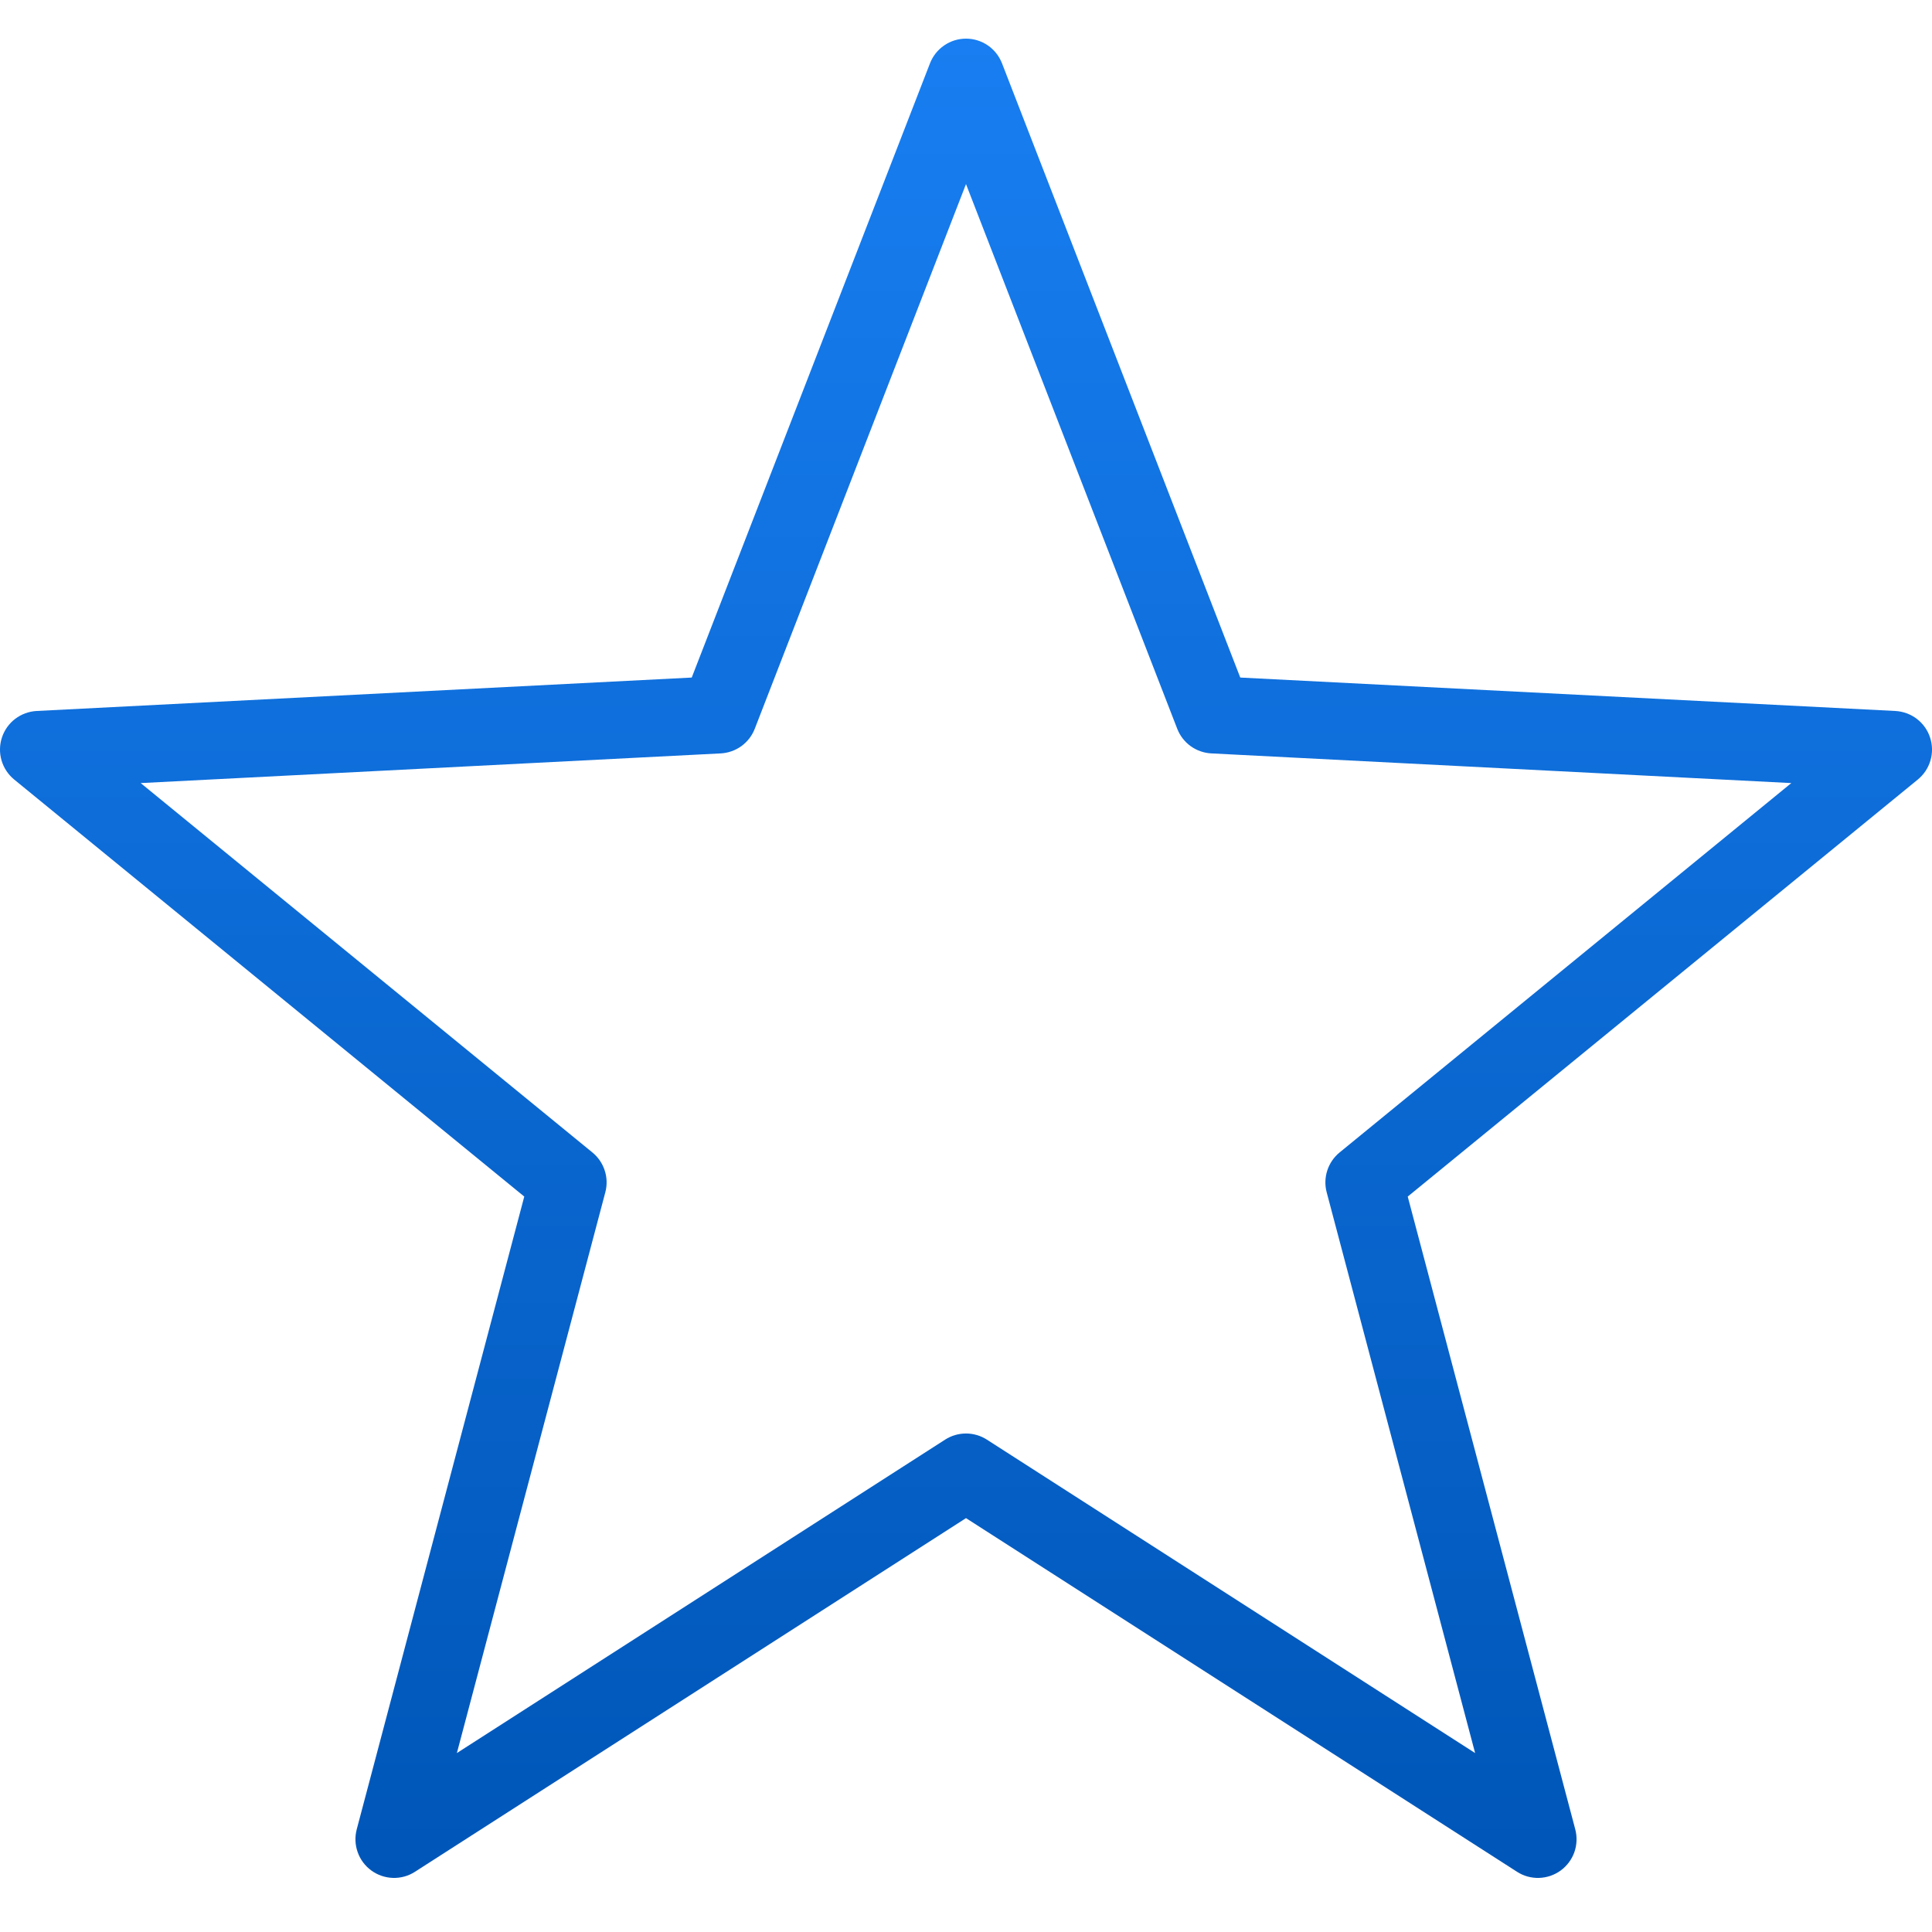 <svg width="50" height="50" viewBox="0 0 50 50" fill="none" xmlns="http://www.w3.org/2000/svg">
<g clip-path="url(#clip0_116_967)">
<path d="M25 1C24.799 1 24.602 1.061 24.436 1.175C24.269 1.289 24.141 1.451 24.068 1.639L17.902 17.535L0.949 18.4C0.747 18.411 0.554 18.482 0.393 18.604C0.232 18.727 0.113 18.895 0.05 19.087C-0.013 19.279 -0.017 19.486 0.04 19.68C0.097 19.874 0.211 20.046 0.367 20.174L13.568 30.967L9.232 47.344C9.181 47.539 9.189 47.745 9.257 47.935C9.324 48.125 9.447 48.29 9.611 48.409C9.774 48.528 9.969 48.594 10.17 48.6C10.372 48.606 10.571 48.551 10.74 48.441L25 39.289L39.26 48.441C39.429 48.551 39.628 48.606 39.83 48.6C40.031 48.594 40.227 48.528 40.39 48.409C40.553 48.29 40.676 48.125 40.744 47.935C40.811 47.745 40.819 47.539 40.768 47.344L36.432 30.967L49.633 20.174C49.789 20.046 49.904 19.874 49.96 19.68C50.017 19.486 50.014 19.279 49.95 19.087C49.888 18.895 49.768 18.727 49.607 18.604C49.447 18.482 49.253 18.411 49.051 18.4L32.098 17.535L25.932 1.639C25.859 1.451 25.731 1.289 25.565 1.175C25.398 1.061 25.202 1 25 1ZM25 4.764L30.467 18.861C30.537 19.041 30.657 19.197 30.814 19.31C30.971 19.423 31.157 19.488 31.35 19.498L46.359 20.266L34.668 29.826C34.52 29.948 34.409 30.109 34.35 30.292C34.291 30.474 34.285 30.67 34.334 30.855L38.176 45.369L25.541 37.258C25.38 37.154 25.192 37.099 25 37.099C24.808 37.099 24.62 37.154 24.459 37.258L11.824 45.369L15.666 30.855C15.715 30.67 15.71 30.474 15.65 30.292C15.591 30.109 15.481 29.948 15.332 29.826L3.641 20.266L18.651 19.498C18.843 19.488 19.029 19.423 19.186 19.31C19.343 19.197 19.463 19.041 19.533 18.861L25 4.764Z" fill="url(#paint0_linear_116_967)"/>
</g>
<defs>
<linearGradient id="paint0_linear_116_967" x1="25" y1="1" x2="25" y2="48.6" gradientUnits="userSpaceOnUse">
<stop stop-color="#187EF1"/>
<stop offset="1" stop-color="#0056B8"/>
</linearGradient>
<clipPath id="clip0_116_967">
<rect width="50" height="50" fill="white"/>
</clipPath>
</defs>
</svg>

